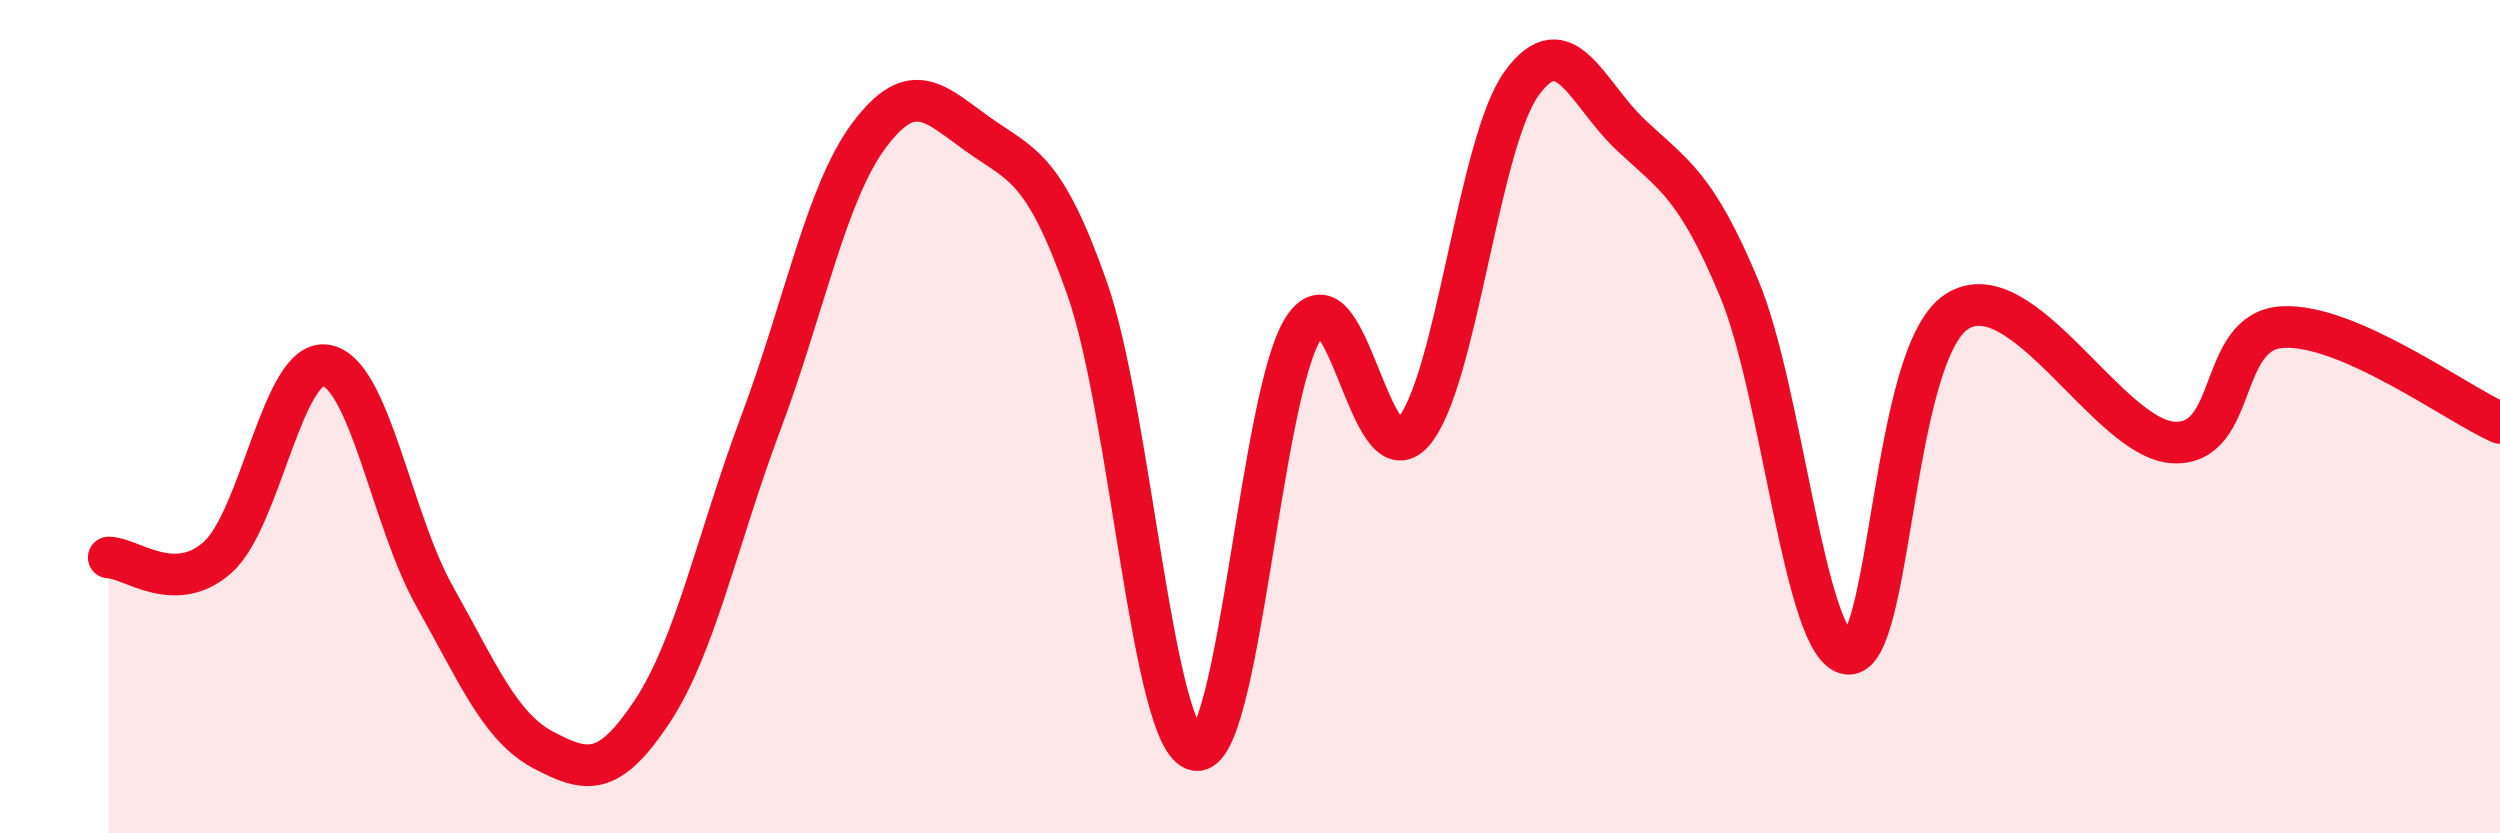 
    <svg width="60" height="20" viewBox="0 0 60 20" xmlns="http://www.w3.org/2000/svg">
      <path
        d="M 2.61,13.38 C 3.13,13.38 4.18,14.3 5.22,13.38 C 6.26,12.46 6.79,8.58 7.83,8.77 C 8.87,8.96 9.39,12.46 10.43,14.31 C 11.47,16.16 12,17.45 13.04,18 C 14.08,18.55 14.61,18.65 15.65,17.08 C 16.69,15.51 17.22,12.92 18.26,10.15 C 19.3,7.38 19.83,4.61 20.87,3.23 C 21.91,1.85 22.44,2.49 23.48,3.23 C 24.52,3.97 25.05,3.97 26.09,6.92 C 27.13,9.87 27.66,17.81 28.7,18 C 29.74,18.19 30.26,9.37 31.3,7.85 C 32.34,6.33 32.87,11.55 33.91,10.38 C 34.95,9.21 35.48,3.43 36.52,2 C 37.56,0.57 38.09,2.25 39.13,3.23 C 40.17,4.21 40.7,4.43 41.74,6.92 C 42.78,9.41 43.31,15.58 44.35,15.69 C 45.39,15.8 45.4,8.49 46.96,7.48 C 48.52,6.47 50.61,10.55 52.17,10.62 C 53.73,10.69 53.21,7.94 54.78,7.85 C 56.35,7.76 58.96,9.69 60,10.15L60 20L2.61 20Z"
        fill="#EB0A25"
        opacity="0.1"
        stroke-linecap="round"
        stroke-linejoin="round"
      />
      <path
        d="M 2.61,13.38 C 3.13,13.38 4.18,14.3 5.22,13.38 C 6.26,12.46 6.79,8.58 7.83,8.77 C 8.87,8.96 9.39,12.46 10.43,14.31 C 11.47,16.16 12,17.45 13.04,18 C 14.08,18.55 14.61,18.65 15.65,17.08 C 16.69,15.51 17.22,12.92 18.26,10.15 C 19.3,7.38 19.83,4.61 20.87,3.23 C 21.91,1.85 22.44,2.49 23.48,3.23 C 24.52,3.97 25.05,3.97 26.09,6.92 C 27.13,9.87 27.66,17.81 28.7,18 C 29.74,18.19 30.26,9.37 31.3,7.85 C 32.34,6.33 32.87,11.55 33.91,10.38 C 34.95,9.21 35.48,3.43 36.52,2 C 37.56,0.57 38.09,2.25 39.13,3.23 C 40.17,4.21 40.7,4.43 41.74,6.92 C 42.78,9.41 43.31,15.58 44.35,15.69 C 45.39,15.8 45.4,8.49 46.96,7.48 C 48.52,6.47 50.61,10.55 52.17,10.62 C 53.73,10.69 53.21,7.94 54.78,7.85 C 56.35,7.76 58.96,9.69 60,10.15"
        stroke="#EB0A25"
        stroke-width="1"
        fill="none"
        stroke-linecap="round"
        stroke-linejoin="round"
      />
    </svg>
  